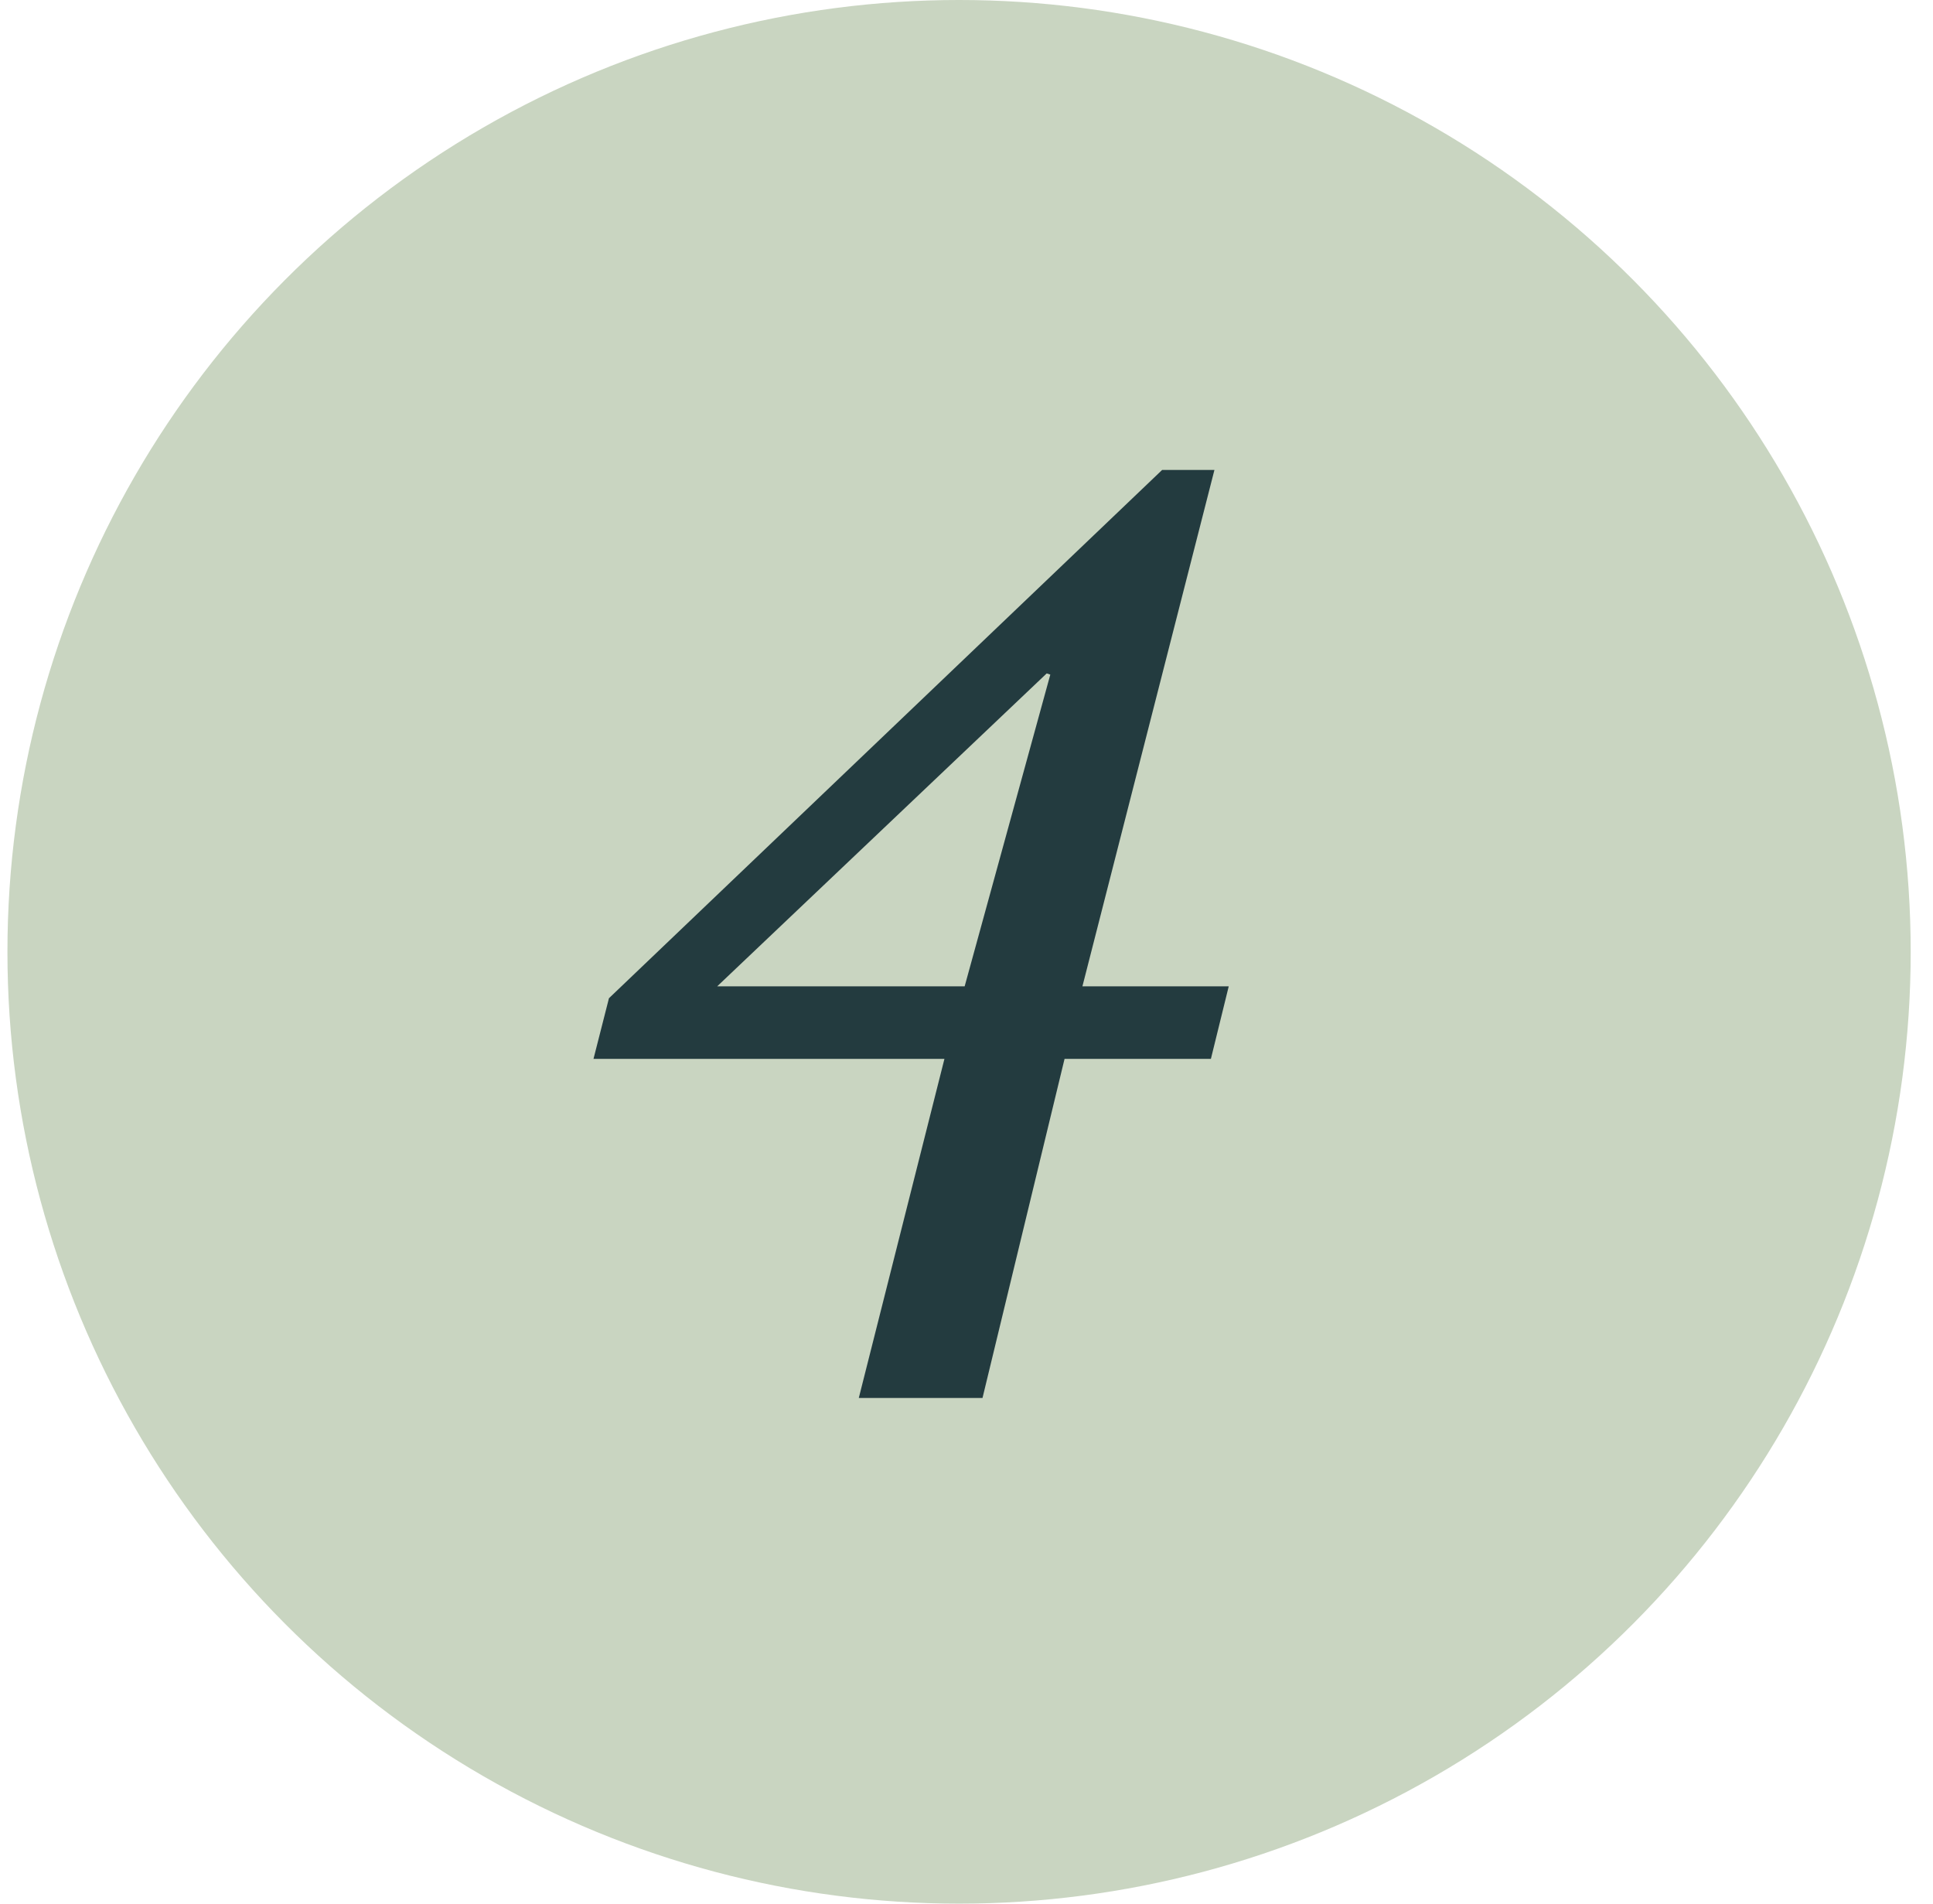 <svg xmlns="http://www.w3.org/2000/svg" width="65" height="64" viewBox="0 0 65 64" fill="none"><circle cx="32.25" cy="32" r="32" fill="#C9D5C1"></circle><path d="M36.398 33.16H41.318L40.718 35.6H35.797L33.038 47H28.878L31.758 35.6H19.957L20.477 33.56L39.078 15.8H40.837L36.398 33.16ZM32.438 33.16L35.318 22.68L35.197 22.64L24.117 33.16H32.438Z" fill="#233B3F"></path></svg>